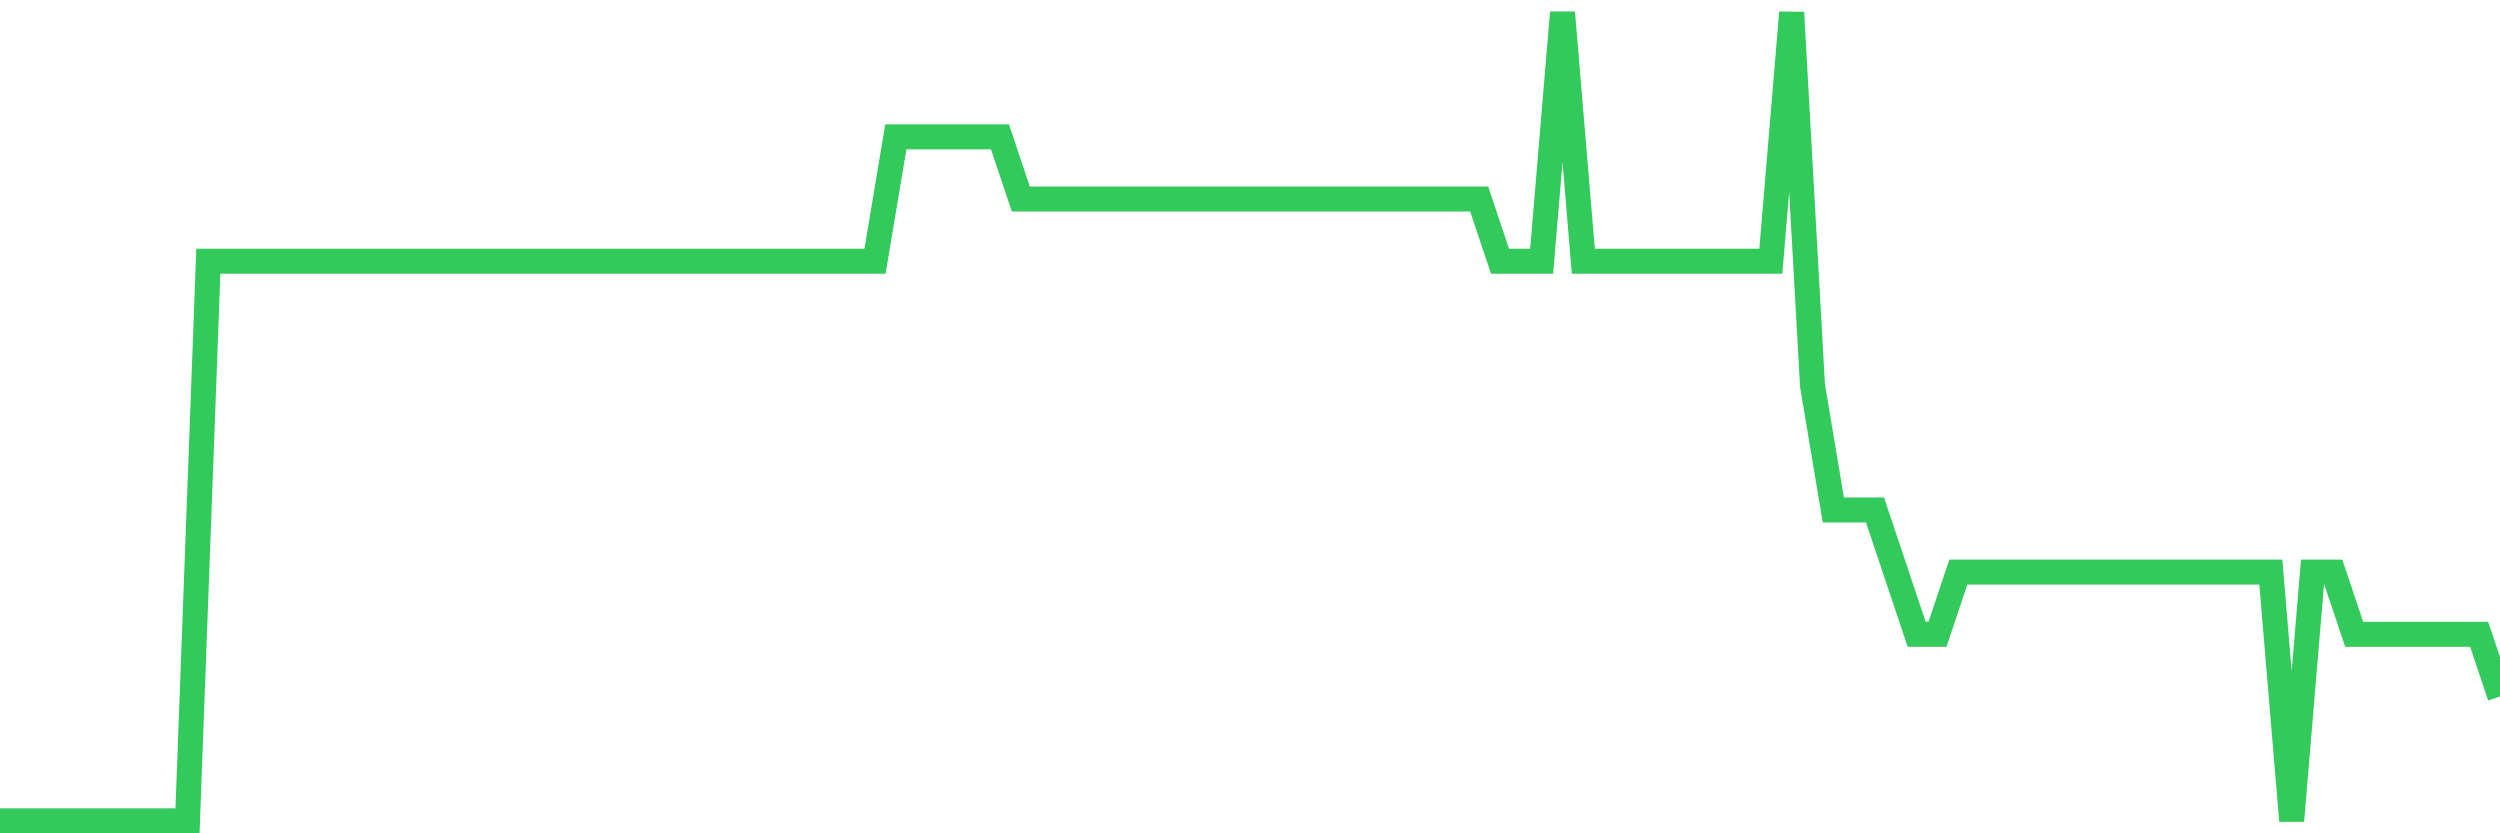 <svg
  xmlns="http://www.w3.org/2000/svg"
  xmlns:xlink="http://www.w3.org/1999/xlink"
  width="120"
  height="40"
  viewBox="0 0 120 40"
  preserveAspectRatio="none"
>
  <polyline
    points="0,39.4 1,39.4 2,39.4 3,39.4 4,39.4 5,39.4 6,39.4 7,39.4 8,39.4 9,39.4 10,12.538 11,12.538 12,12.538 13,12.538 14,12.538 15,12.538 16,12.538 17,12.538 18,12.538 19,12.538 20,12.538 21,12.538 22,12.538 23,12.538 24,12.538 25,12.538 26,12.538 27,12.538 28,12.538 29,12.538 30,12.538 31,12.538 32,12.538 33,12.538 34,12.538 35,12.538 36,12.538 37,12.538 38,12.538 39,12.538 40,12.538 41,12.538 42,12.538 43,6.569 44,6.569 45,6.569 46,6.569 47,6.569 48,6.569 49,9.554 50,9.554 51,9.554 52,9.554 53,9.554 54,9.554 55,9.554 56,9.554 57,9.554 58,9.554 59,9.554 60,9.554 61,9.554 62,9.554 63,9.554 64,9.554 65,9.554 66,9.554 67,9.554 68,9.554 69,9.554 70,9.554 71,9.554 72,12.538 73,12.538 74,12.538 75,0.6 76,12.538 77,12.538 78,12.538 79,12.538 80,12.538 81,12.538 82,12.538 83,12.538 84,12.538 85,12.538 86,0.6 87,18.508 88,24.477 89,24.477 90,24.477 91,27.462 92,30.446 93,30.446 94,27.462 95,27.462 96,27.462 97,27.462 98,27.462 99,27.462 100,27.462 101,27.462 102,27.462 103,27.462 104,27.462 105,27.462 106,27.462 107,27.462 108,27.462 109,27.462 110,39.4 111,27.462 112,27.462 113,30.446 114,30.446 115,30.446 116,30.446 117,30.446 118,30.446 119,30.446 120,33.431"
    fill="none"
    stroke="#32ca5b"
    stroke-width="1.2"
  >
  </polyline>
</svg>